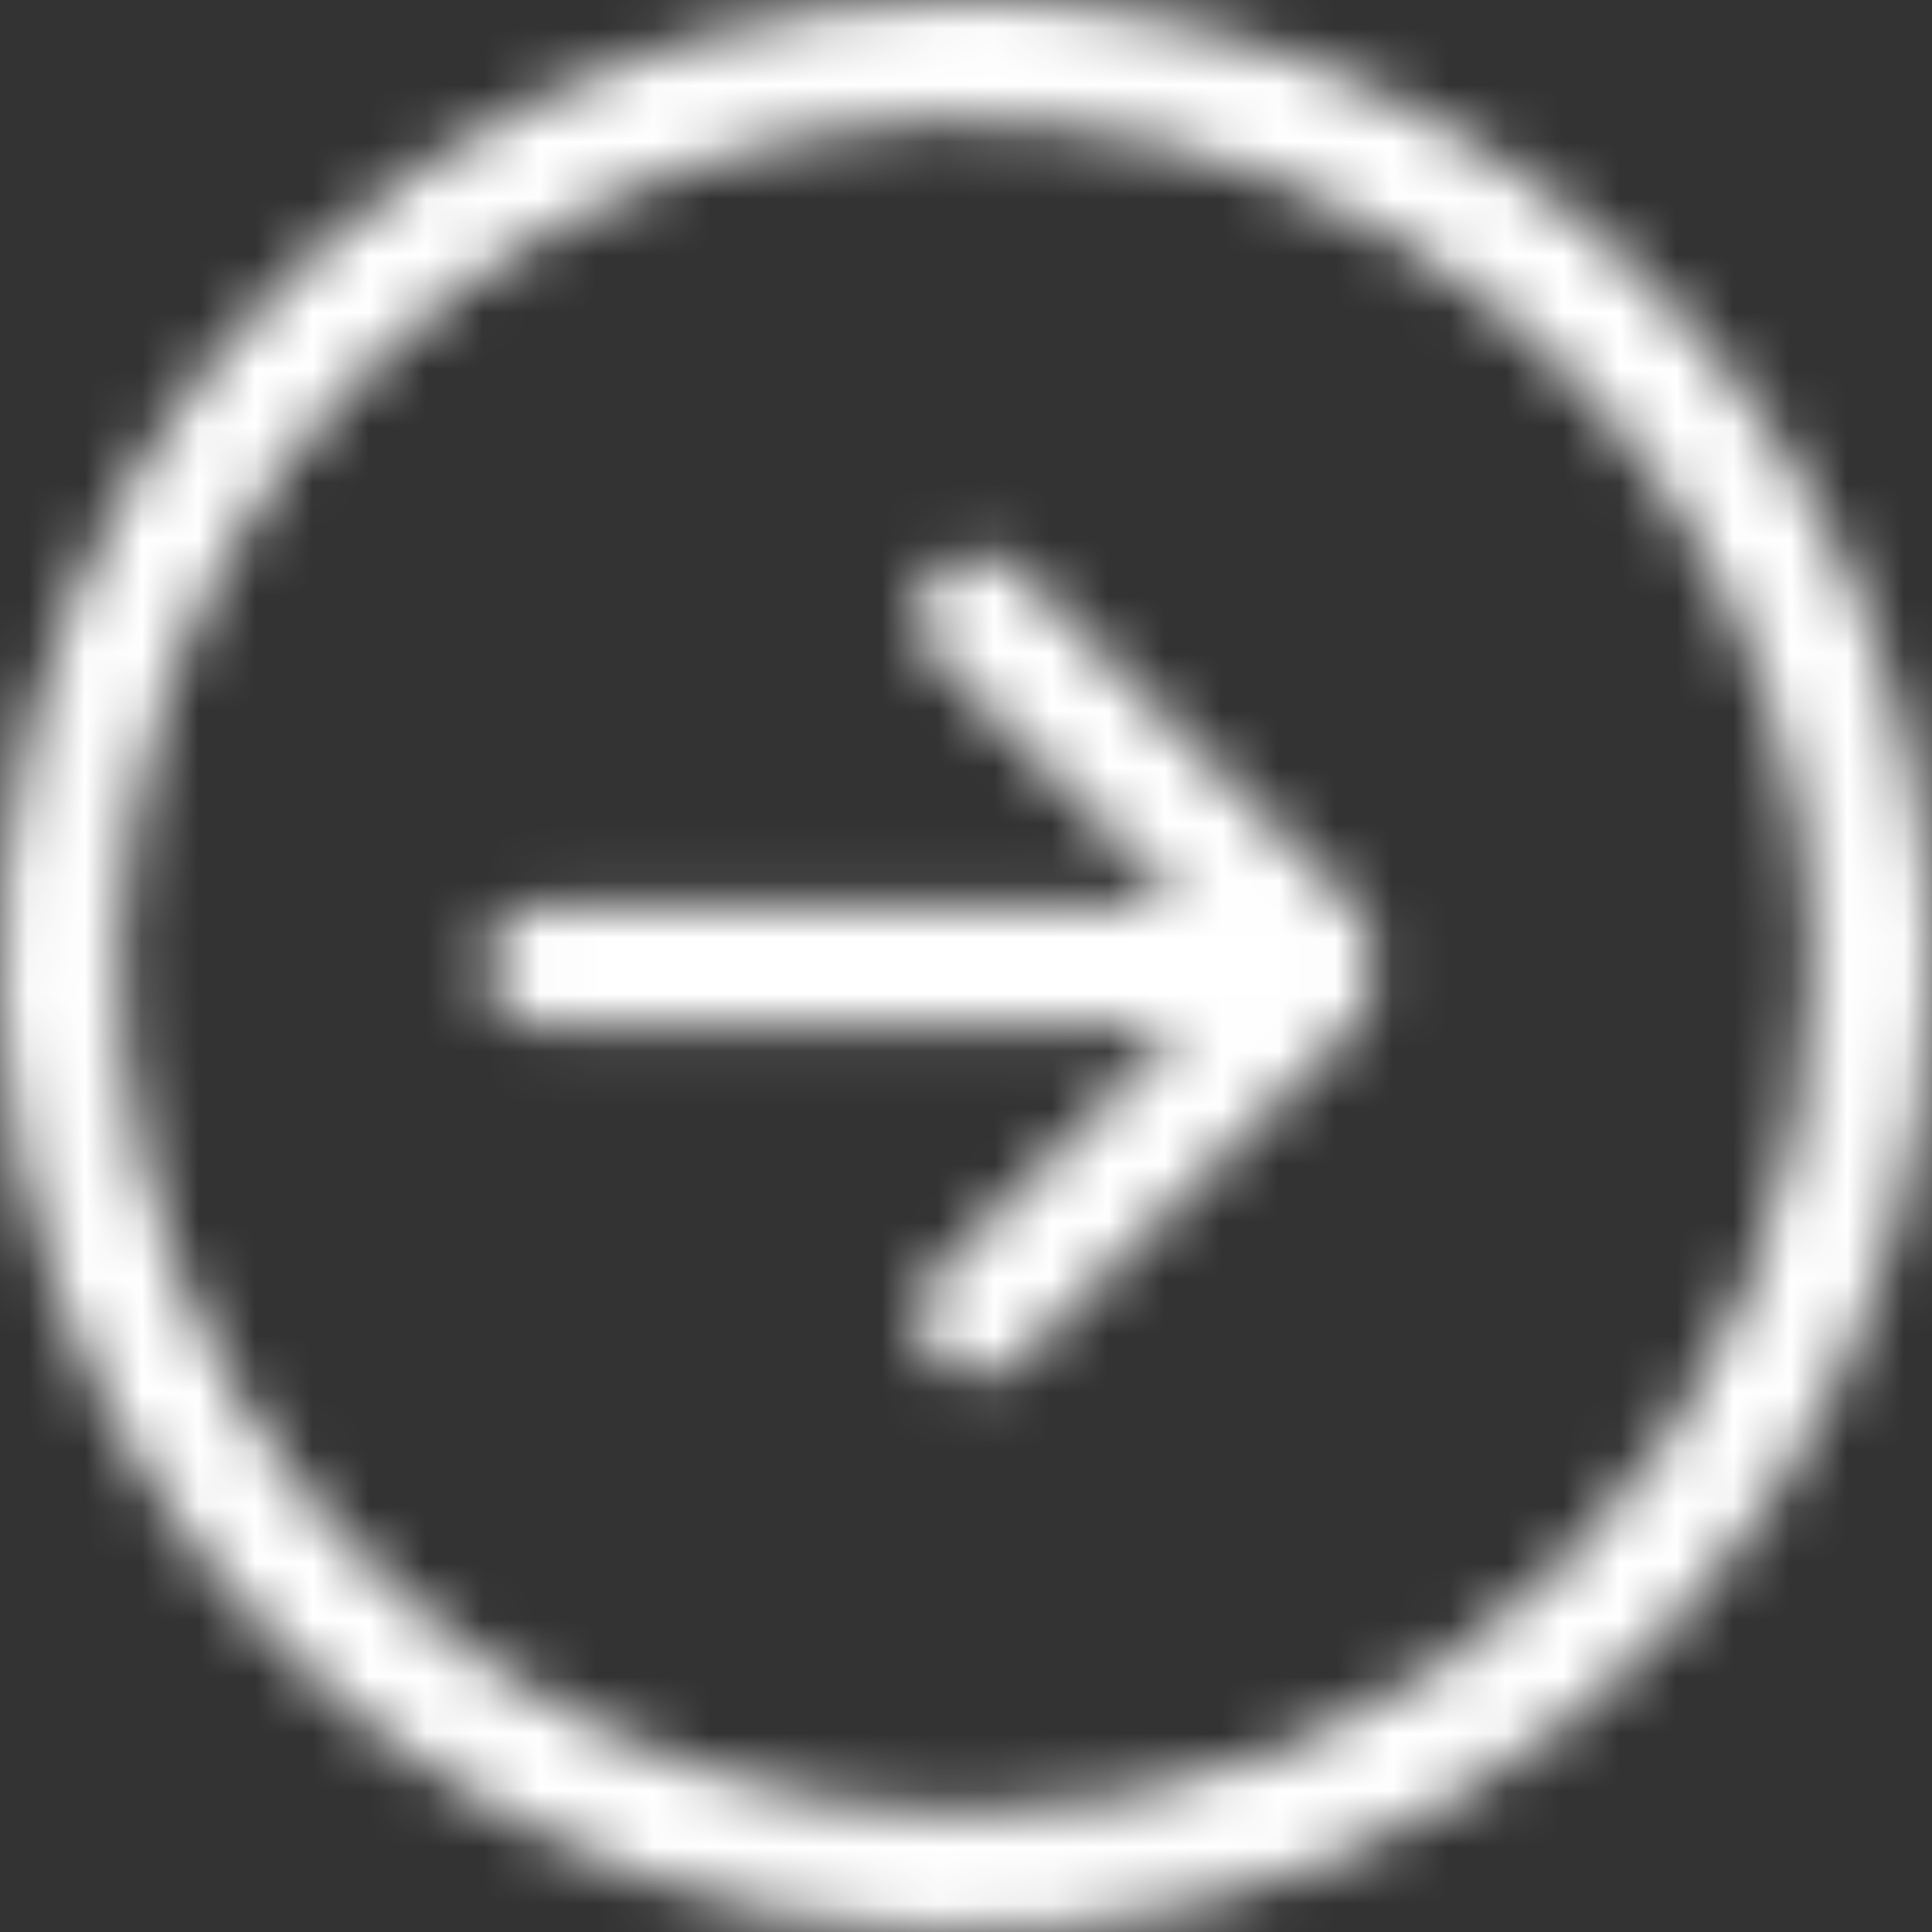 <svg width="34" height="34" viewBox="0 0 34 34" fill="none" xmlns="http://www.w3.org/2000/svg">
<rect x="0" y="0" width="34" height="34" fill="#333333" stroke="none"/>
<g clip-path="url(#clip0_571_2439)">
<g clip-path="url(#clip1_571_2439)">
<mask id="mask0_571_2439" style="mask-type:alpha" maskUnits="userSpaceOnUse" x="0" y="0" width="34" height="34">
<path fill-rule="evenodd" clip-rule="evenodd" d="M17 31.88C14.058 31.88 11.182 31.008 8.736 29.373C6.29 27.739 4.384 25.416 3.258 22.699C2.132 19.981 1.837 16.99 2.41 14.105C2.984 11.22 4.4 8.569 6.48 6.489C8.56 4.408 11.21 2.991 14.095 2.416C16.98 1.842 19.971 2.136 22.689 3.261C25.407 4.386 27.731 6.292 29.366 8.737C31.001 11.183 31.874 14.058 31.875 17C31.876 18.954 31.491 20.889 30.744 22.694C29.997 24.499 28.901 26.14 27.52 27.521C26.139 28.903 24.499 29.999 22.694 30.747C20.889 31.495 18.954 31.88 17 31.88ZM17 0C13.638 0 10.351 0.997 7.555 2.865C4.76 4.733 2.581 7.388 1.294 10.494C0.007 13.601 -0.329 17.019 0.327 20.317C0.983 23.614 2.602 26.643 4.979 29.021C7.357 31.398 10.386 33.017 13.684 33.673C16.981 34.329 20.399 33.993 23.506 32.706C26.612 31.419 29.267 29.24 31.135 26.445C33.003 23.649 34 20.362 34 17C34 12.491 32.209 8.167 29.021 4.979C25.833 1.791 21.509 0 17 0ZM23.943 16.065L17.933 10.051C17.73 9.867 17.464 9.769 17.19 9.776C16.916 9.783 16.656 9.895 16.463 10.09C16.27 10.284 16.159 10.545 16.153 10.819C16.148 11.093 16.248 11.358 16.433 11.56L20.812 15.937H9.562C9.286 15.945 9.024 16.061 8.832 16.259C8.639 16.458 8.532 16.723 8.532 17C8.532 17.276 8.639 17.541 8.832 17.739C9.024 17.938 9.286 18.053 9.562 18.062H20.81L16.431 22.439C16.246 22.641 16.146 22.906 16.151 23.18C16.157 23.454 16.268 23.715 16.461 23.909C16.654 24.104 16.914 24.216 17.188 24.223C17.462 24.23 17.728 24.132 17.931 23.948L23.941 17.934C24.121 17.655 24.217 17.331 24.217 16.999C24.217 16.667 24.121 16.343 23.941 16.064L23.943 16.065Z" fill="black"/>
</mask>
<g mask="url(#mask0_571_2439)">
<rect width="34" height="34" fill="white"/>
</g>
</g>
</g>
<defs>
<clipPath id="clip0_571_2439">
<rect width="34" height="34" fill="white"/>
</clipPath>
<clipPath id="clip1_571_2439">
<rect width="34" height="34" fill="white"/>
</clipPath>
</defs>
</svg>
